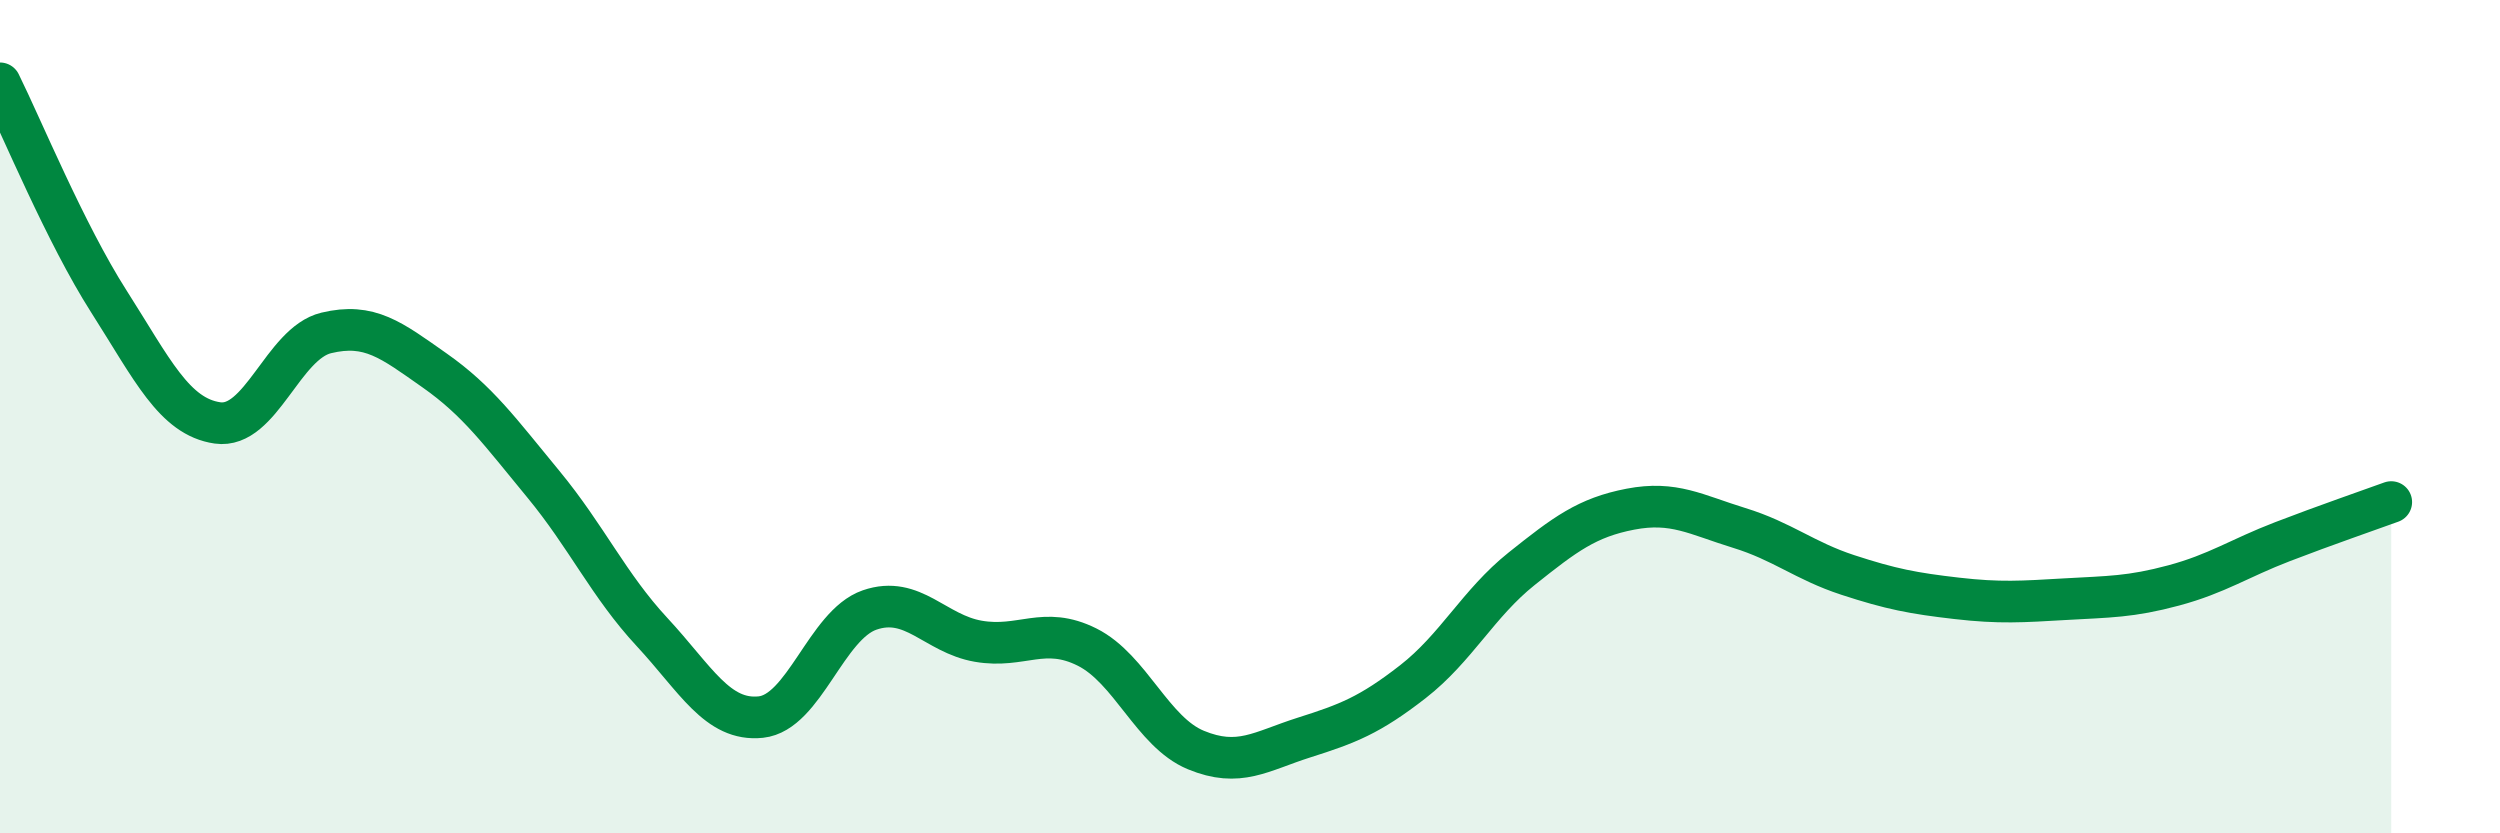 
    <svg width="60" height="20" viewBox="0 0 60 20" xmlns="http://www.w3.org/2000/svg">
      <path
        d="M 0,2 C 0.52,3.05 1.57,5.6 2.61,7.23 C 3.65,8.86 4.18,10 5.22,10.15 C 6.26,10.3 6.79,8.24 7.83,7.99 C 8.87,7.74 9.39,8.16 10.43,8.89 C 11.47,9.62 12,10.36 13.04,11.62 C 14.08,12.88 14.61,14.05 15.65,15.17 C 16.69,16.29 17.22,17.32 18.26,17.21 C 19.3,17.1 19.83,15 20.87,14.64 C 21.91,14.28 22.44,15.21 23.48,15.39 C 24.52,15.57 25.05,15.01 26.09,15.53 C 27.13,16.05 27.66,17.57 28.7,18 C 29.74,18.43 30.26,18.03 31.3,17.7 C 32.34,17.37 32.87,17.17 33.91,16.36 C 34.95,15.55 35.48,14.48 36.52,13.65 C 37.56,12.82 38.09,12.42 39.13,12.22 C 40.17,12.02 40.7,12.35 41.74,12.67 C 42.78,12.99 43.31,13.46 44.35,13.8 C 45.39,14.14 45.92,14.24 46.96,14.36 C 48,14.48 48.53,14.44 49.57,14.38 C 50.61,14.32 51.13,14.33 52.17,14.05 C 53.21,13.77 53.74,13.4 54.78,13 C 55.82,12.6 56.87,12.24 57.39,12.05L57.39 20L0 20Z"
        fill="#008740"
        opacity="0.1"
        stroke-linecap="round"
        stroke-linejoin="round"
      />
      <path
        d="M 0,2 C 0.52,3.05 1.57,5.6 2.61,7.23 C 3.65,8.86 4.18,10 5.22,10.15 C 6.26,10.3 6.79,8.24 7.83,7.99 C 8.87,7.74 9.39,8.16 10.43,8.89 C 11.47,9.62 12,10.36 13.04,11.62 C 14.08,12.88 14.61,14.05 15.65,15.17 C 16.69,16.29 17.22,17.32 18.26,17.21 C 19.3,17.1 19.83,15 20.87,14.64 C 21.91,14.28 22.44,15.21 23.48,15.39 C 24.52,15.57 25.05,15.01 26.09,15.53 C 27.13,16.05 27.66,17.57 28.7,18 C 29.74,18.43 30.26,18.03 31.3,17.7 C 32.34,17.37 32.87,17.17 33.91,16.36 C 34.95,15.55 35.48,14.48 36.52,13.65 C 37.56,12.82 38.09,12.42 39.13,12.22 C 40.17,12.02 40.7,12.35 41.74,12.67 C 42.78,12.99 43.31,13.46 44.35,13.8 C 45.39,14.14 45.92,14.24 46.96,14.36 C 48,14.48 48.53,14.44 49.57,14.38 C 50.61,14.32 51.13,14.33 52.17,14.05 C 53.21,13.77 53.74,13.4 54.78,13 C 55.82,12.6 56.87,12.24 57.39,12.05"
        stroke="#008740"
        stroke-width="1"
        fill="none"
        stroke-linecap="round"
        stroke-linejoin="round"
      />
    </svg>
  